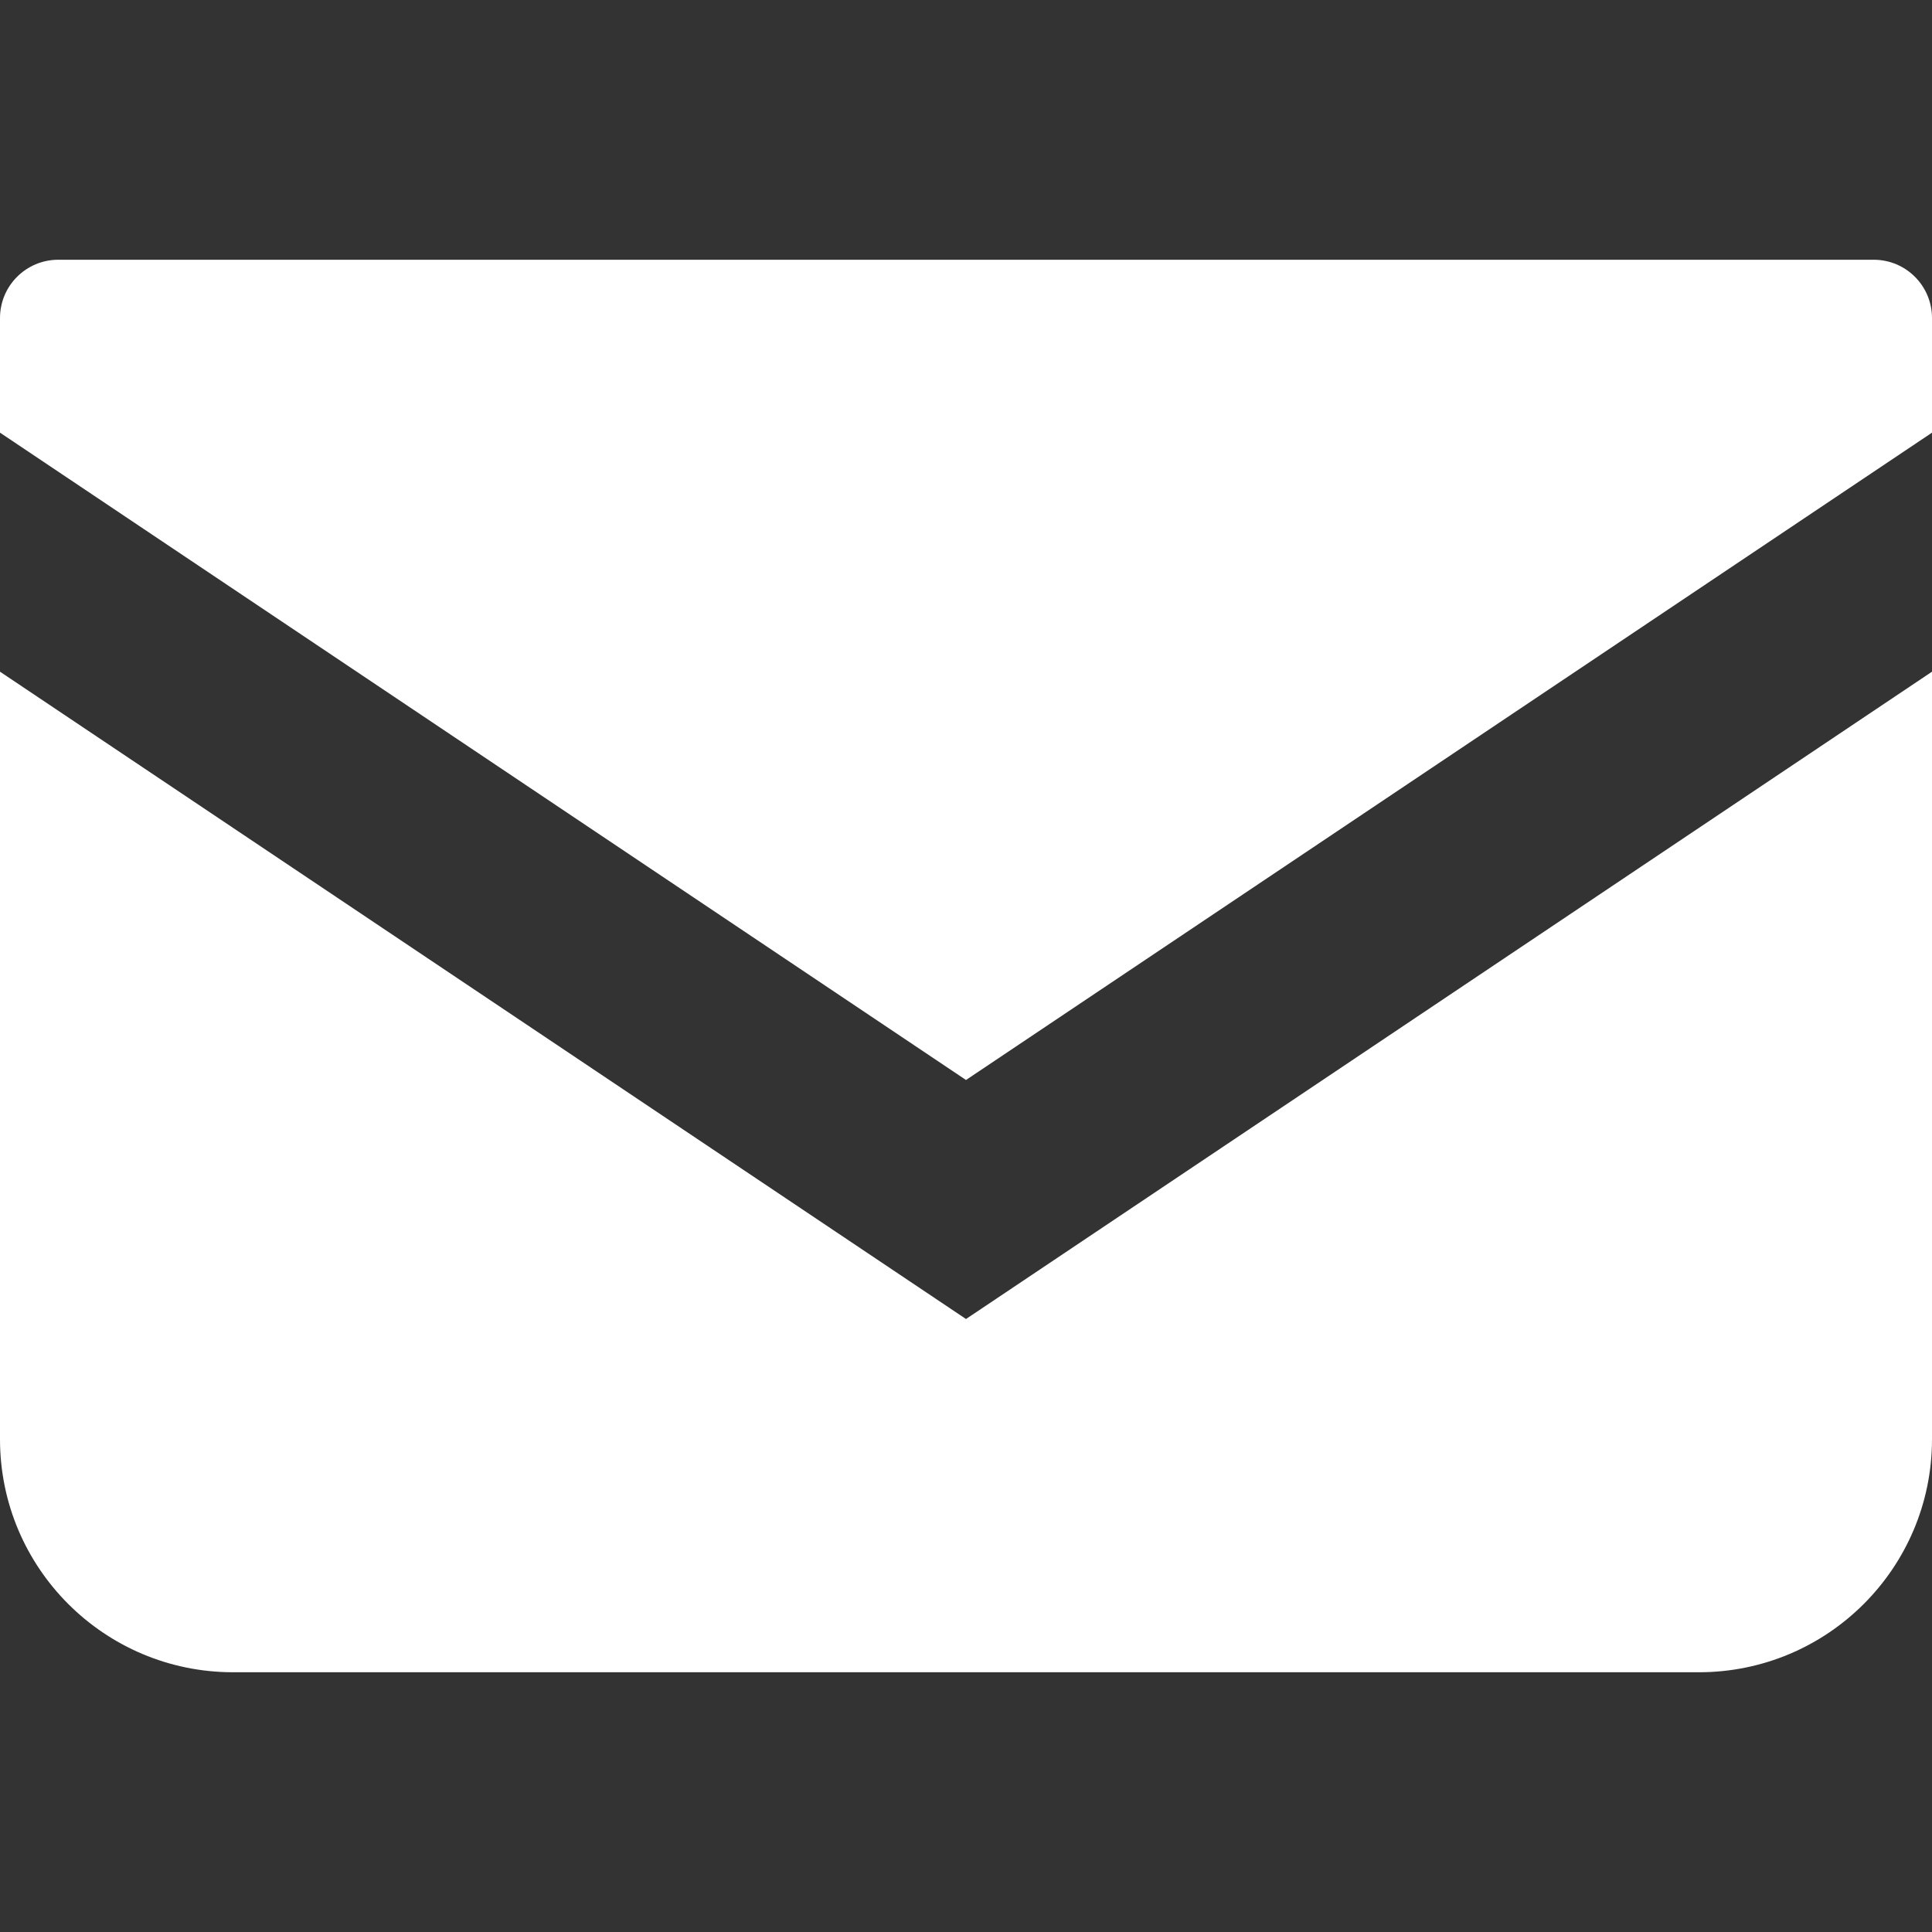 <svg width="18" height="18" viewBox="0 0 18 18" fill="none" xmlns="http://www.w3.org/2000/svg">
<rect x="0" y="0" width="18" height="18" fill="#333333" stroke="none"/>
<path d="M17.457 2.42H0.543C0.243 2.42 0 2.663 0 2.963V4.031L9 10.062L18 4.031V2.963C18 2.663 17.757 2.42 17.457 2.42Z" fill="white"/>
<path d="M0 6.258V13.409C0 14.608 0.972 15.58 2.172 15.58H15.828C17.028 15.58 18 14.608 18 13.409V6.258L9 12.289L0 6.258Z" fill="white"/>
</svg>

